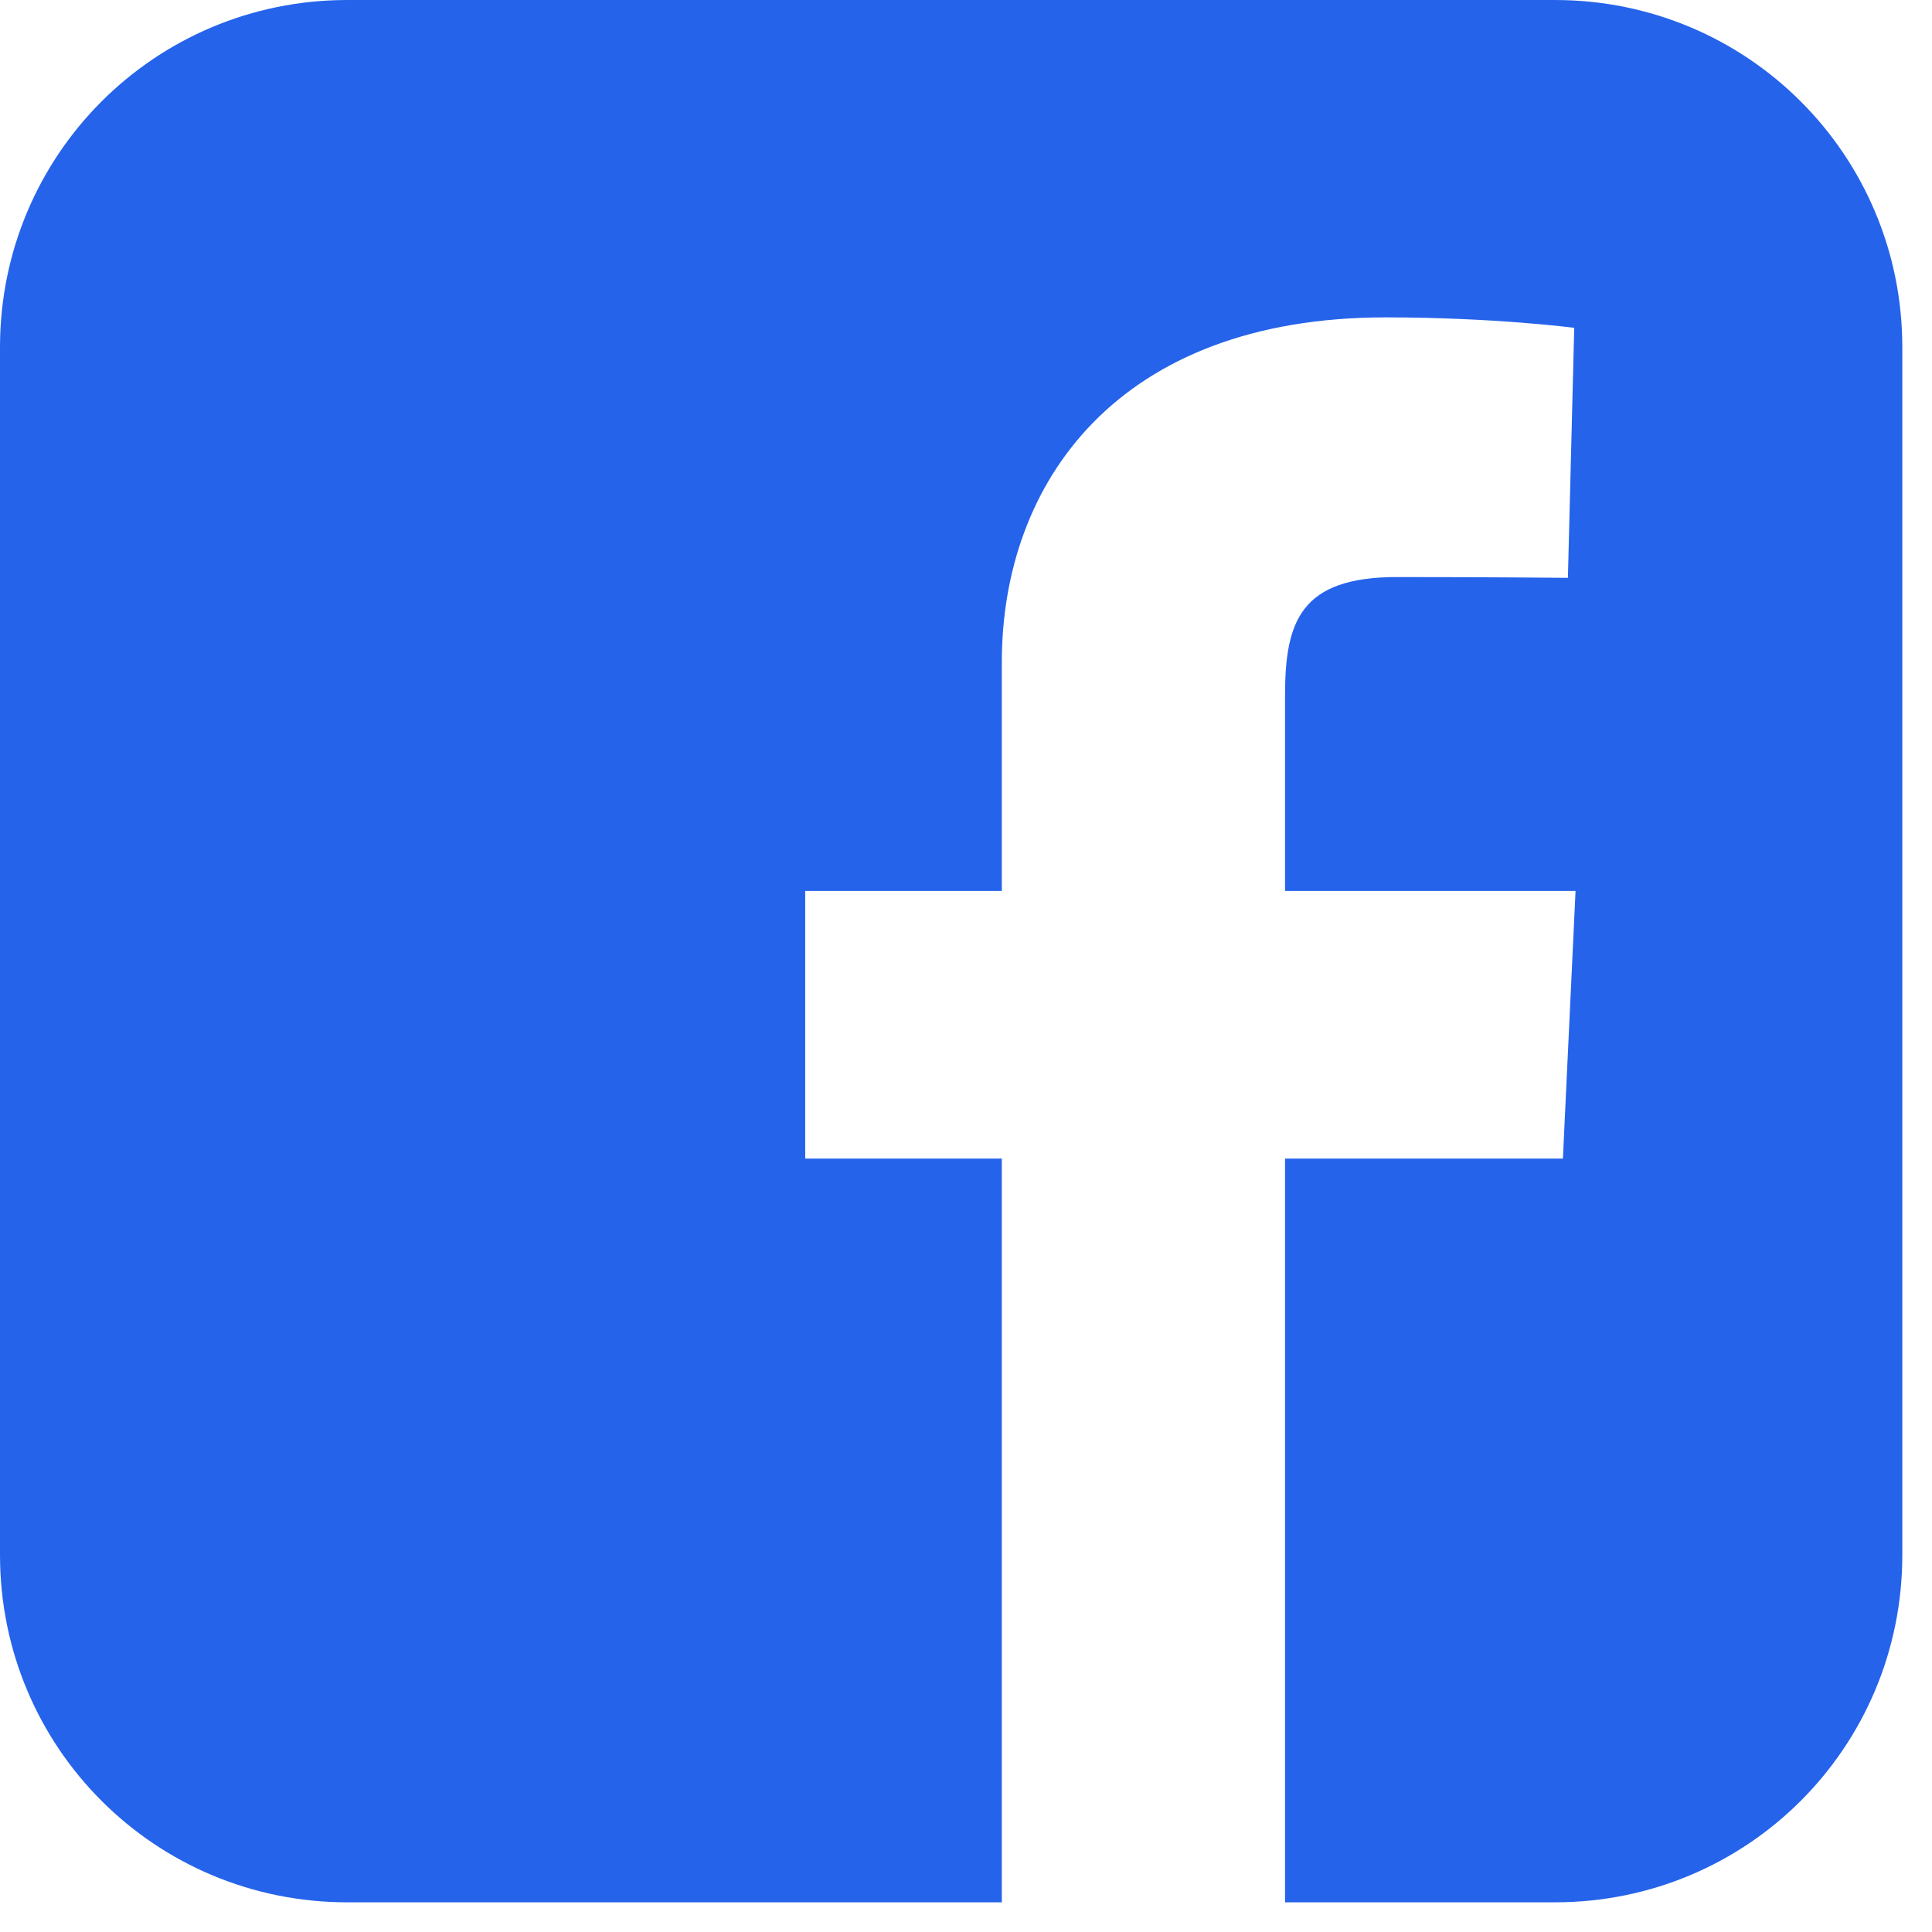 <svg width="22" height="22" viewBox="0 0 22 22" fill="none" xmlns="http://www.w3.org/2000/svg">
  <path d="M3.955 0C1.764 0 0 1.764 0 3.955V17.706C0 19.898 1.764 21.662 3.955 21.662H11.408V13.193H9.169V10.145H11.408V7.54C11.408 5.493 12.731 3.614 15.779 3.614C17.013 3.614 17.926 3.733 17.926 3.733L17.854 6.58C17.854 6.58 16.923 6.571 15.908 6.571C14.809 6.571 14.633 7.077 14.633 7.918V10.145H17.941L17.797 13.193H14.633V21.662H17.706C19.898 21.662 21.662 19.898 21.662 17.706V3.955C21.662 1.764 19.898 2.16618e-05 17.706 2.16618e-05H3.955L3.955 0Z" fill="#2563EB"/>
</svg>
